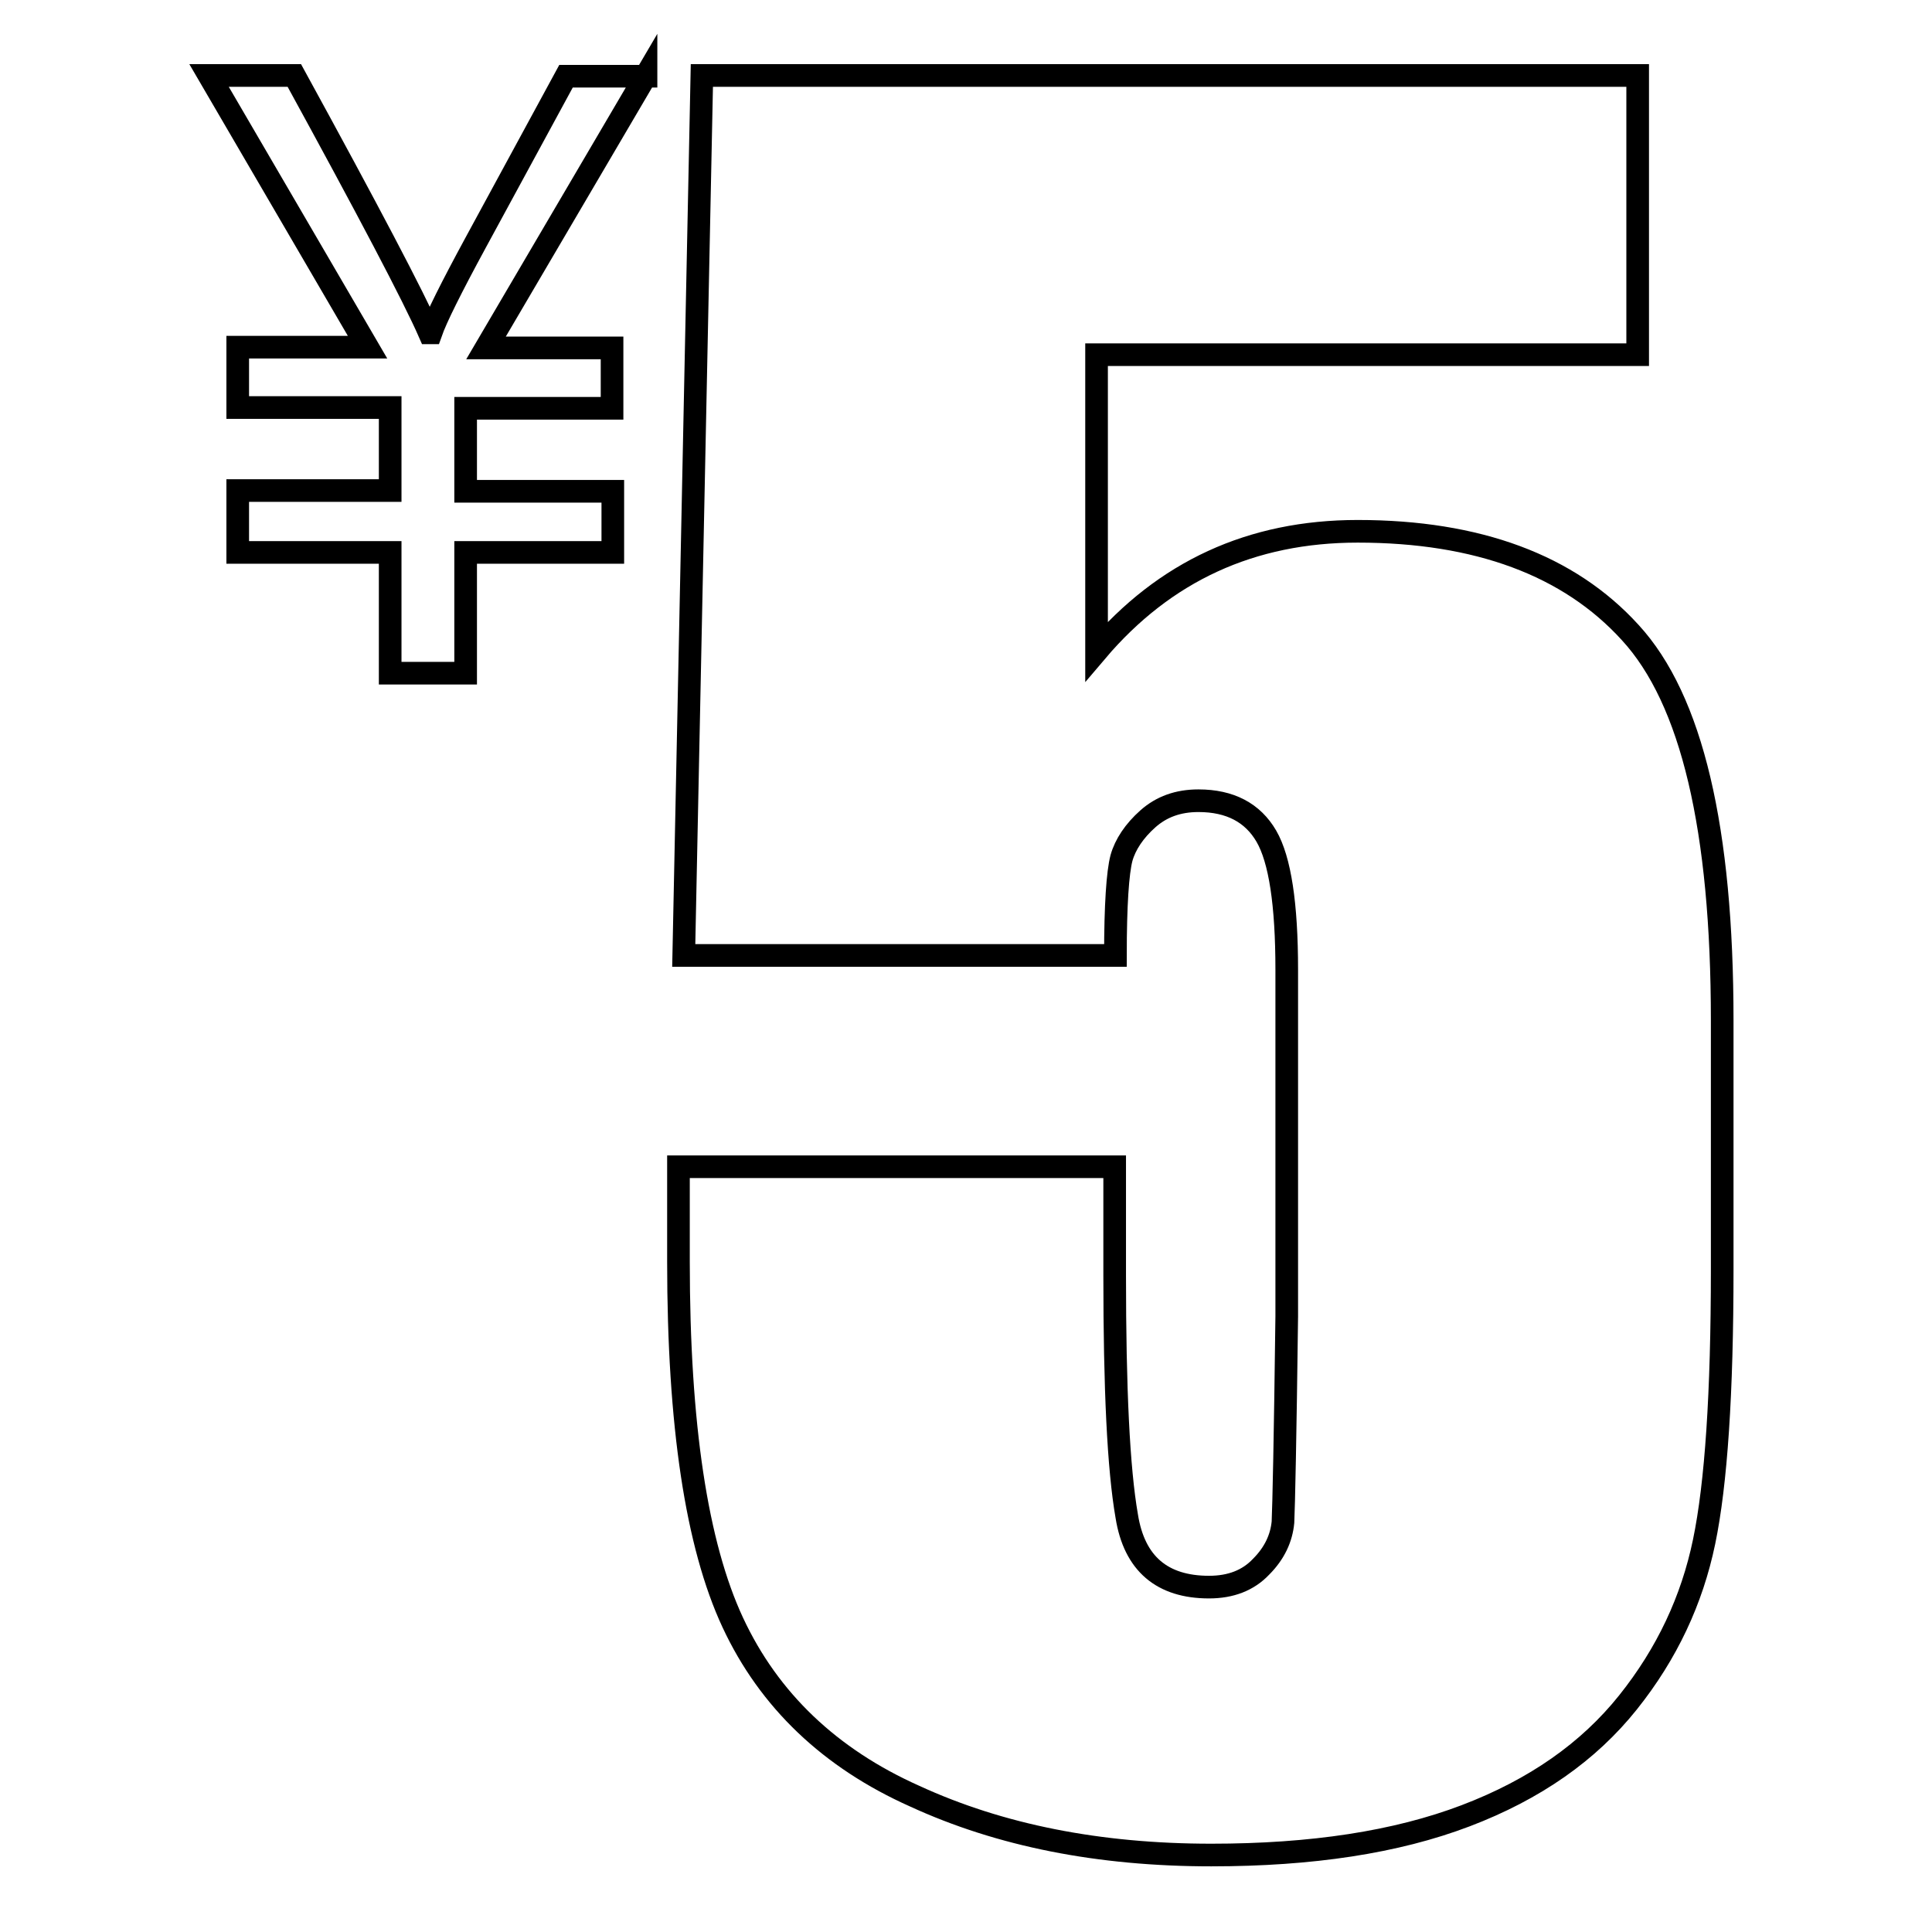 <?xml version="1.0" encoding="utf-8"?>
<!-- Svg Vector Icons : http://www.onlinewebfonts.com/icon -->
<!DOCTYPE svg PUBLIC "-//W3C//DTD SVG 1.1//EN" "http://www.w3.org/Graphics/SVG/1.1/DTD/svg11.dtd">
<svg version="1.1" xmlns="http://www.w3.org/2000/svg" xmlns:xlink="http://www.w3.org/1999/xlink" x="0px" y="0px" viewBox="0 0 256 256" enable-background="new 0 0 256 256" xml:space="preserve">
<g> <path stroke-width="3" fill-opacity="0" stroke="#000000"  d="M217,10v37h-71.7v39.3c9-10.6,20.5-15.9,34.6-15.9c15.9,0,28,4.5,36.1,13.4c8.2,8.9,12.2,26.1,12.2,51.4v33 c0,16.4-0.8,28.4-2.4,36.1c-1.6,7.7-4.9,14.8-10.1,21.3c-5.2,6.5-12.3,11.5-21.5,15c-9.2,3.5-20.4,5.2-33.7,5.2 c-14.9,0-28-2.6-39.3-7.8C110,233,101.9,225.3,97.1,215c-4.8-10.3-7.2-26.2-7.2-47.8v-12.6h57.8v14.4c0,15,0.5,25.6,1.6,31.9 c1,6.3,4.7,9.4,10.9,9.4c2.9,0,5.2-0.9,6.9-2.7c1.8-1.8,2.7-3.8,2.9-5.9c0.1-2.1,0.3-11.2,0.5-27.3v-45.9c0-8.7-0.9-14.6-2.7-17.7 c-1.8-3.1-4.8-4.7-9-4.7c-2.7,0-4.9,0.8-6.7,2.4c-1.8,1.6-3,3.4-3.5,5.2c-0.5,1.9-0.8,6.2-0.8,12.9H90.6L93,10H217z M85.6,10 L64.4,46.1h16.7v8H61.7v11h19.5v8.1H61.7v16h-10v-16H31.5V65h20.2V54H31.5v-8h17.2L27.7,10H39c9.8,17.9,15.8,29.3,17.9,34.1h0.2 c0.7-2,2.7-6,5.9-11.9l12-22.1H85.6L85.6,10z"/></g>
</svg>